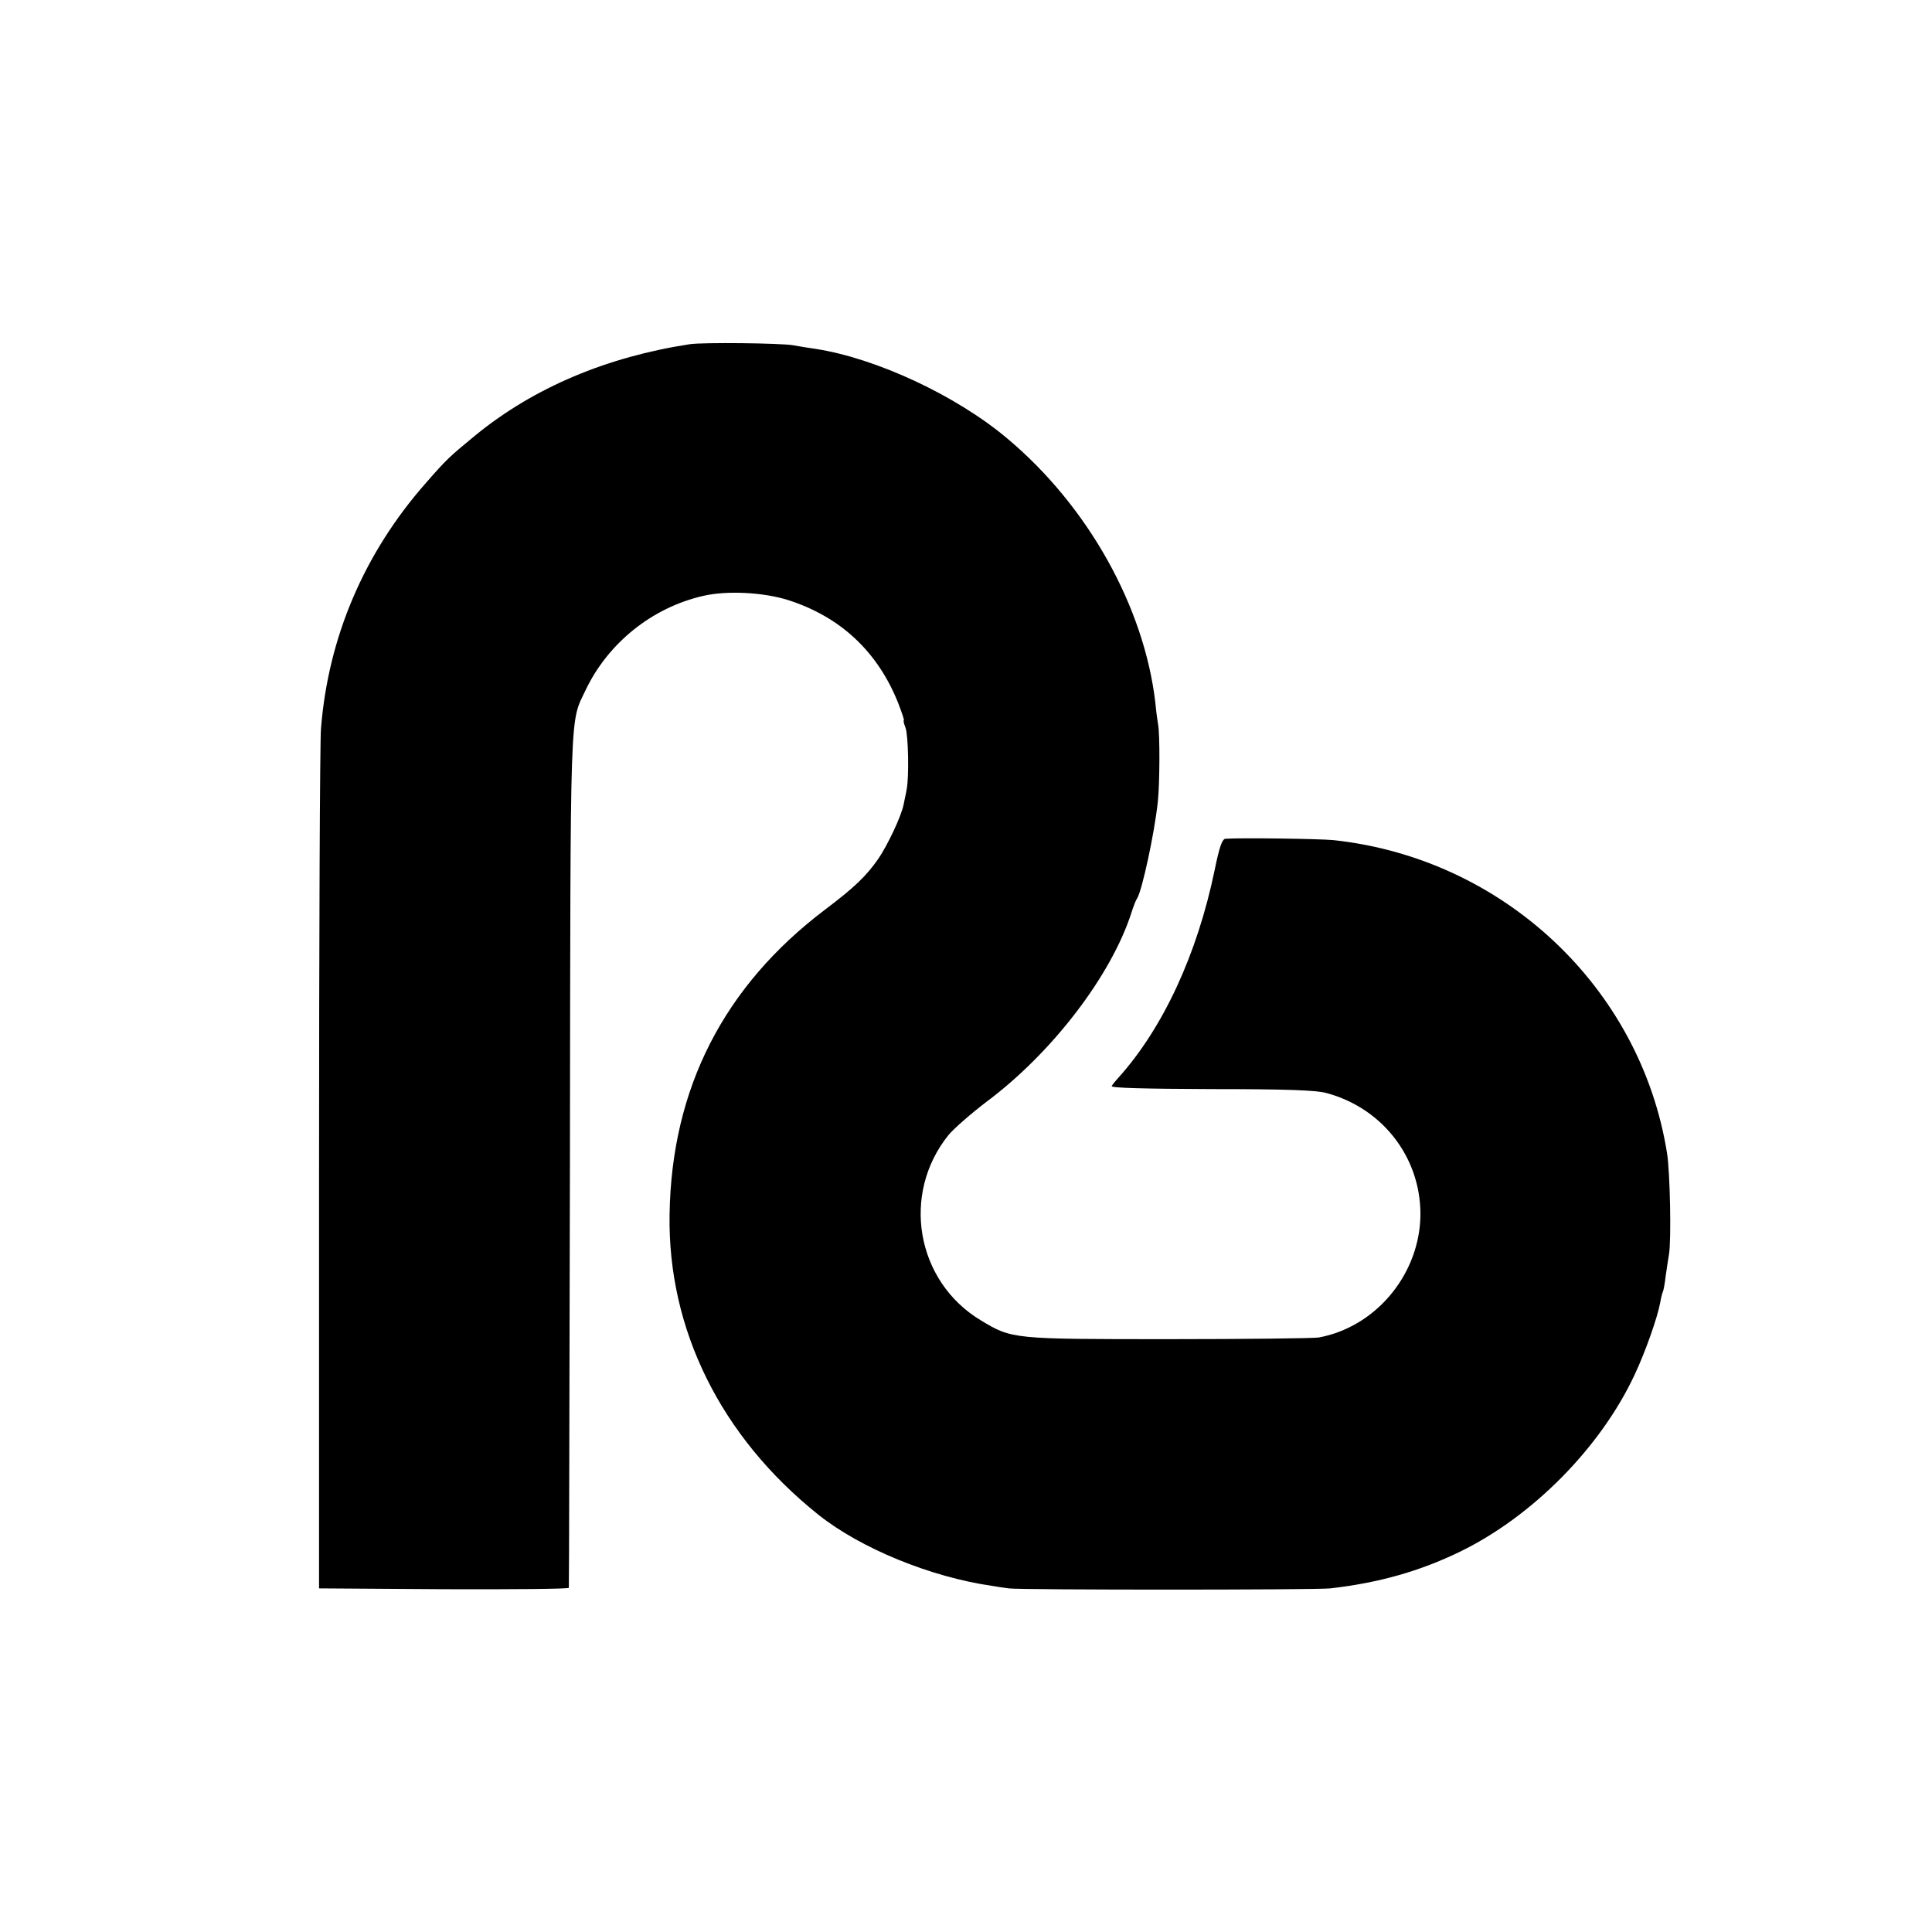 <?xml version="1.0" standalone="no"?>
<!DOCTYPE svg PUBLIC "-//W3C//DTD SVG 20010904//EN"
 "http://www.w3.org/TR/2001/REC-SVG-20010904/DTD/svg10.dtd">
<svg version="1.0" xmlns="http://www.w3.org/2000/svg"
 width="700pt" height="700pt" viewBox="0 0 700 700"
 preserveAspectRatio="xMidYMid meet">
<g transform="translate(0,700) scale(0.1,-0.1)"
fill="#000000" stroke="none">
<path d="M2500 5753 c-301 -46 -565 -157 -776 -329 -96 -79 -105 -87 -181
-174 -224 -254 -354 -560 -380 -890 -4 -47 -7 -767 -7 -1600 l0 -1515 452 -3
c249 -1 452 1 453 5 1 5 2 701 4 1548 2 1679 -1 1582 57 1705 81 170 241 299
426 341 86 20 218 13 307 -15 191 -61 326 -188 400 -375 13 -34 22 -61 20 -61
-3 0 0 -12 6 -27 10 -27 13 -179 4 -223 -2 -14 -8 -38 -11 -55 -9 -44 -58
-147 -92 -197 -44 -63 -87 -104 -193 -184 -366 -277 -556 -647 -563 -1104 -7
-416 185 -805 539 -1088 153 -122 407 -226 630 -258 17 -3 44 -7 60 -9 41 -6
1109 -6 1165 0 175 20 324 62 470 133 263 128 510 378 633 642 39 83 82 206
92 259 3 19 8 37 10 41 2 3 7 29 10 56 4 27 9 63 12 79 9 52 4 298 -7 367 -96
601 -594 1068 -1208 1134 -50 5 -337 9 -392 5 -12 -1 -22 -30 -39 -113 -63
-305 -187 -573 -349 -753 -10 -11 -21 -24 -24 -30 -4 -7 119 -10 361 -11 273
0 379 -4 416 -14 211 -56 351 -246 341 -460 -11 -208 -167 -389 -368 -426 -18
-3 -263 -6 -543 -6 -568 0 -568 0 -681 68 -235 141 -290 458 -117 672 19 23
81 77 136 119 239 178 454 459 527 688 7 22 16 45 20 50 17 25 63 235 75 350
7 63 8 245 1 280 -2 11 -7 47 -10 80 -41 348 -245 712 -536 956 -185 156 -475
291 -695 325 -22 3 -59 9 -81 13 -43 8 -328 11 -374 4z"/>
</g>
</svg>
